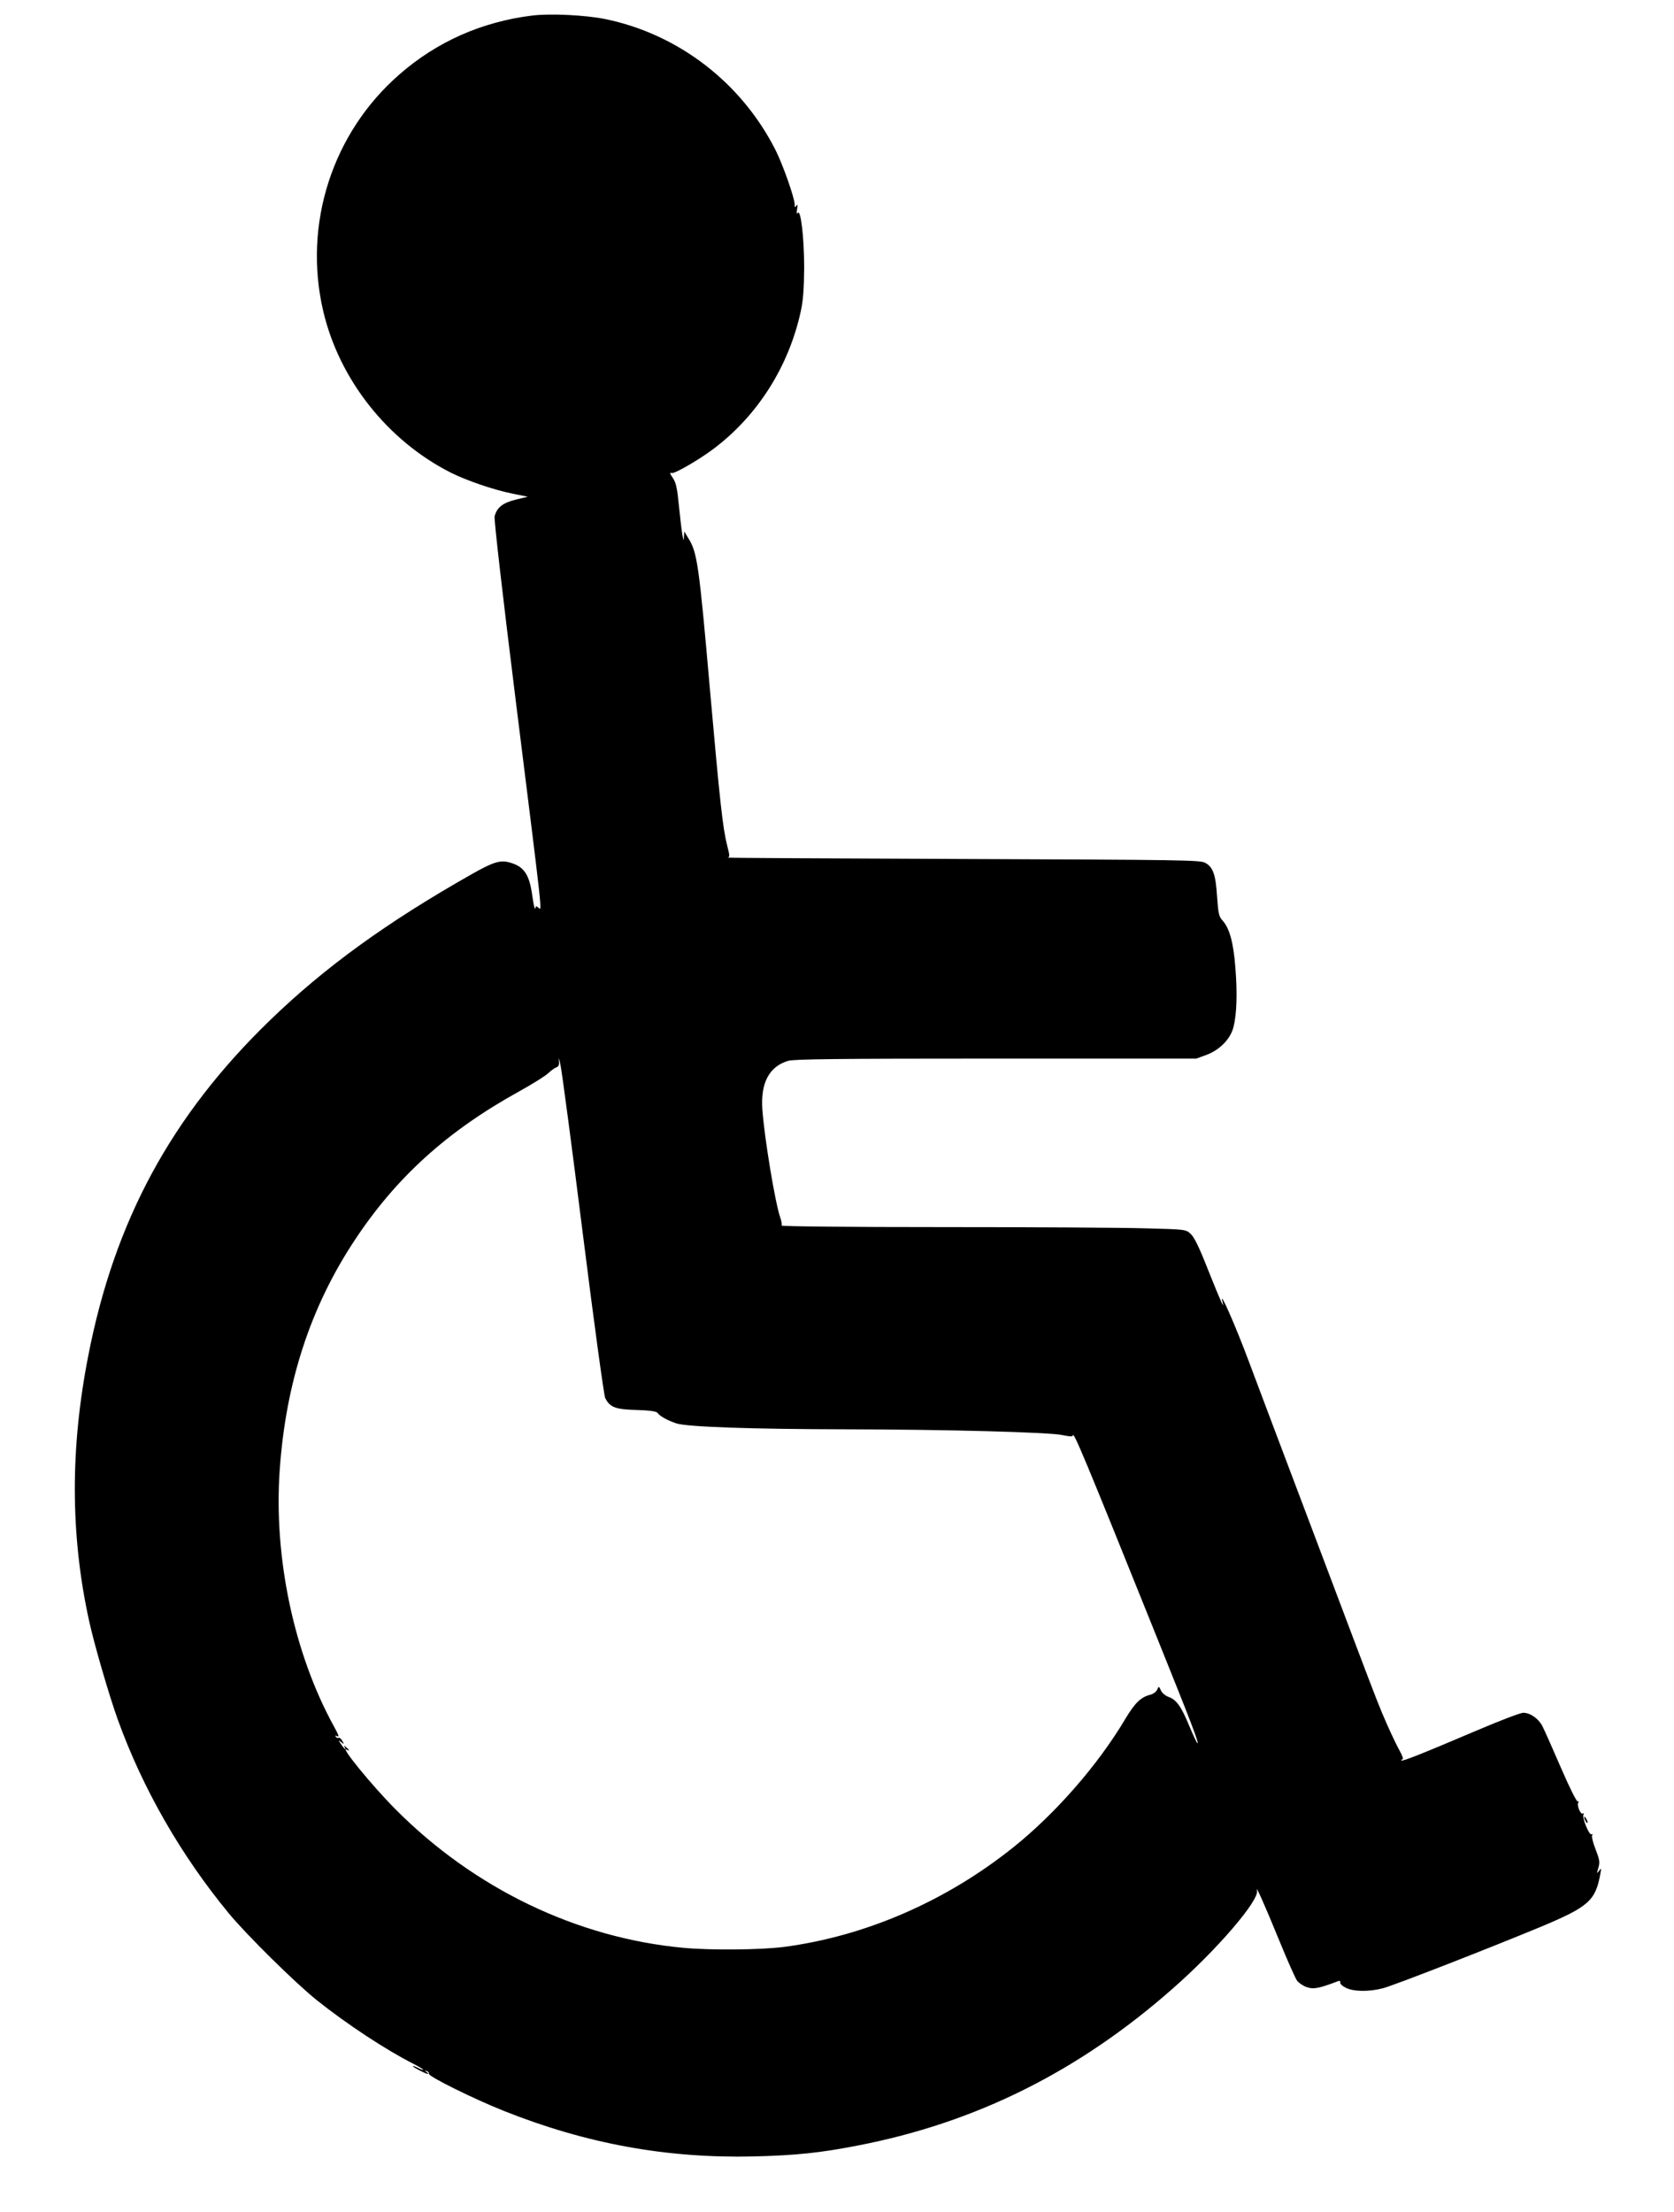 <?xml version="1.0" standalone="no"?>
<!DOCTYPE svg PUBLIC "-//W3C//DTD SVG 20010904//EN"
 "http://www.w3.org/TR/2001/REC-SVG-20010904/DTD/svg10.dtd">
<svg version="1.0" xmlns="http://www.w3.org/2000/svg"
 width="969pt" height="1280pt" viewBox="0 0 969 1280"
 preserveAspectRatio="xMidYMid meet">
<g transform="translate(0,1280) scale(0.1,-0.1)"
fill="#000000" stroke="none">
<path d="M3080 12710 c-290 -36 -549 -150 -766 -339 -390 -338 -561 -868 -443
-1371 93 -397 373 -750 739 -935 92 -46 250 -100 356 -121 l89 -18 -70 -17
c-74 -18 -109 -45 -122 -97 -4 -16 46 -454 125 -1087 157 -1257 150 -1194 129
-1177 -13 11 -16 10 -19 -5 -2 -10 -9 21 -16 69 -17 129 -48 175 -133 198 -53
15 -95 2 -215 -66 -495 -280 -855 -541 -1173 -849 -569 -551 -898 -1158 -1050
-1939 -105 -535 -104 -1036 4 -1531 28 -131 118 -440 167 -575 144 -399 365
-784 642 -1120 104 -126 386 -404 511 -504 173 -138 403 -289 558 -367 31 -16
57 -32 57 -34 0 -3 -14 1 -30 10 -17 9 -30 13 -30 10 0 -6 76 -45 87 -45 4 0
1 5 -7 11 -13 9 -13 10 0 6 8 -2 14 -10 13 -16 -4 -15 259 -145 432 -214 479
-191 945 -276 1450 -264 242 6 385 21 600 63 683 132 1278 428 1822 907 259
227 503 512 489 568 -10 40 42 -76 130 -291 46 -113 92 -216 102 -230 11 -14
36 -31 58 -38 38 -13 69 -7 182 36 7 2 12 -1 10 -9 -2 -7 13 -21 32 -30 44
-23 136 -24 215 -3 63 16 631 238 915 356 277 116 316 151 344 308 6 32 5 33
-8 15 -14 -18 -14 -16 -4 17 10 33 8 46 -16 108 -15 38 -24 75 -20 81 4 7 3 9
-3 6 -14 -9 -57 98 -47 114 4 7 3 9 -3 6 -14 -9 -37 48 -27 64 4 7 3 10 -3 6
-6 -4 -48 80 -98 196 -48 111 -96 219 -107 240 -22 43 -70 77 -111 77 -15 0
-134 -45 -265 -101 -327 -139 -433 -181 -440 -175 -3 3 0 6 6 6 7 0 0 22 -17
52 -16 29 -48 96 -71 148 -44 100 -52 119 -198 505 -120 317 -316 838 -459
1215 -63 168 -128 339 -143 380 -77 207 -174 427 -154 350 14 -54 -7 -7 -80
175 -54 138 -83 197 -104 216 -29 26 -29 26 -263 32 -129 4 -656 7 -1172 7
-548 0 -936 4 -933 9 3 5 0 27 -8 48 -29 84 -91 456 -103 623 -11 154 39 249
149 282 34 10 278 13 1203 13 l1160 0 60 22 c76 29 137 91 155 160 19 75 23
196 11 344 -11 146 -34 230 -76 275 -19 21 -23 39 -30 137 -8 127 -23 170 -69
195 -29 16 -135 17 -1406 22 -756 3 -1368 6 -1359 8 14 2 14 9 -2 71 -25 98
-42 252 -99 896 -64 731 -74 798 -125 880 l-24 40 -2 -30 c-1 -27 -2 -26 -9
10 -4 22 -13 98 -20 168 -10 103 -17 135 -35 161 -18 27 -20 33 -6 29 17 -4
153 74 240 139 257 193 438 479 507 800 13 60 18 128 19 248 0 174 -20 343
-37 318 -7 -9 -8 -1 -4 22 4 25 3 31 -4 20 -8 -12 -10 -11 -10 7 0 36 -68 230
-110 313 -197 391 -563 673 -988 760 -115 23 -316 33 -422 20z m295 -7059 c63
-502 121 -925 128 -939 26 -54 59 -67 180 -70 75 -2 115 -8 122 -16 17 -22 60
-45 111 -62 64 -20 428 -33 989 -34 584 -1 1165 -17 1243 -33 43 -9 62 -10 62
-3 2 31 68 -127 484 -1161 204 -506 250 -627 237 -619 -4 3 -25 47 -46 98 -47
114 -75 153 -119 169 -20 7 -40 24 -46 38 -12 26 -12 26 -22 4 -6 -12 -22 -24
-37 -28 -57 -14 -91 -47 -148 -142 -158 -266 -404 -547 -648 -742 -390 -312
-856 -514 -1328 -576 -136 -17 -419 -20 -582 -5 -615 57 -1210 343 -1665 801
-136 136 -331 375 -281 345 17 -11 13 0 -6 15 -11 10 -14 10 -9 2 15 -25 -2
-12 -20 15 -17 26 -17 27 1 12 17 -14 18 -14 6 8 -7 12 -16 20 -21 17 -5 -3
-12 0 -16 6 -4 8 -3 9 4 5 18 -11 15 1 -16 57 -231 421 -348 975 -313 1480 35
505 177 943 434 1331 240 363 534 630 950 860 76 42 153 90 170 106 18 17 40
32 49 35 13 5 16 15 13 43 -3 20 2 6 10 -33 8 -38 67 -481 130 -984z"/>
<path d="M9170 2285 c0 -5 5 -17 10 -25 5 -8 10 -10 10 -5 0 6 -5 17 -10 25
-5 8 -10 11 -10 5z"/>
</g>
</svg>